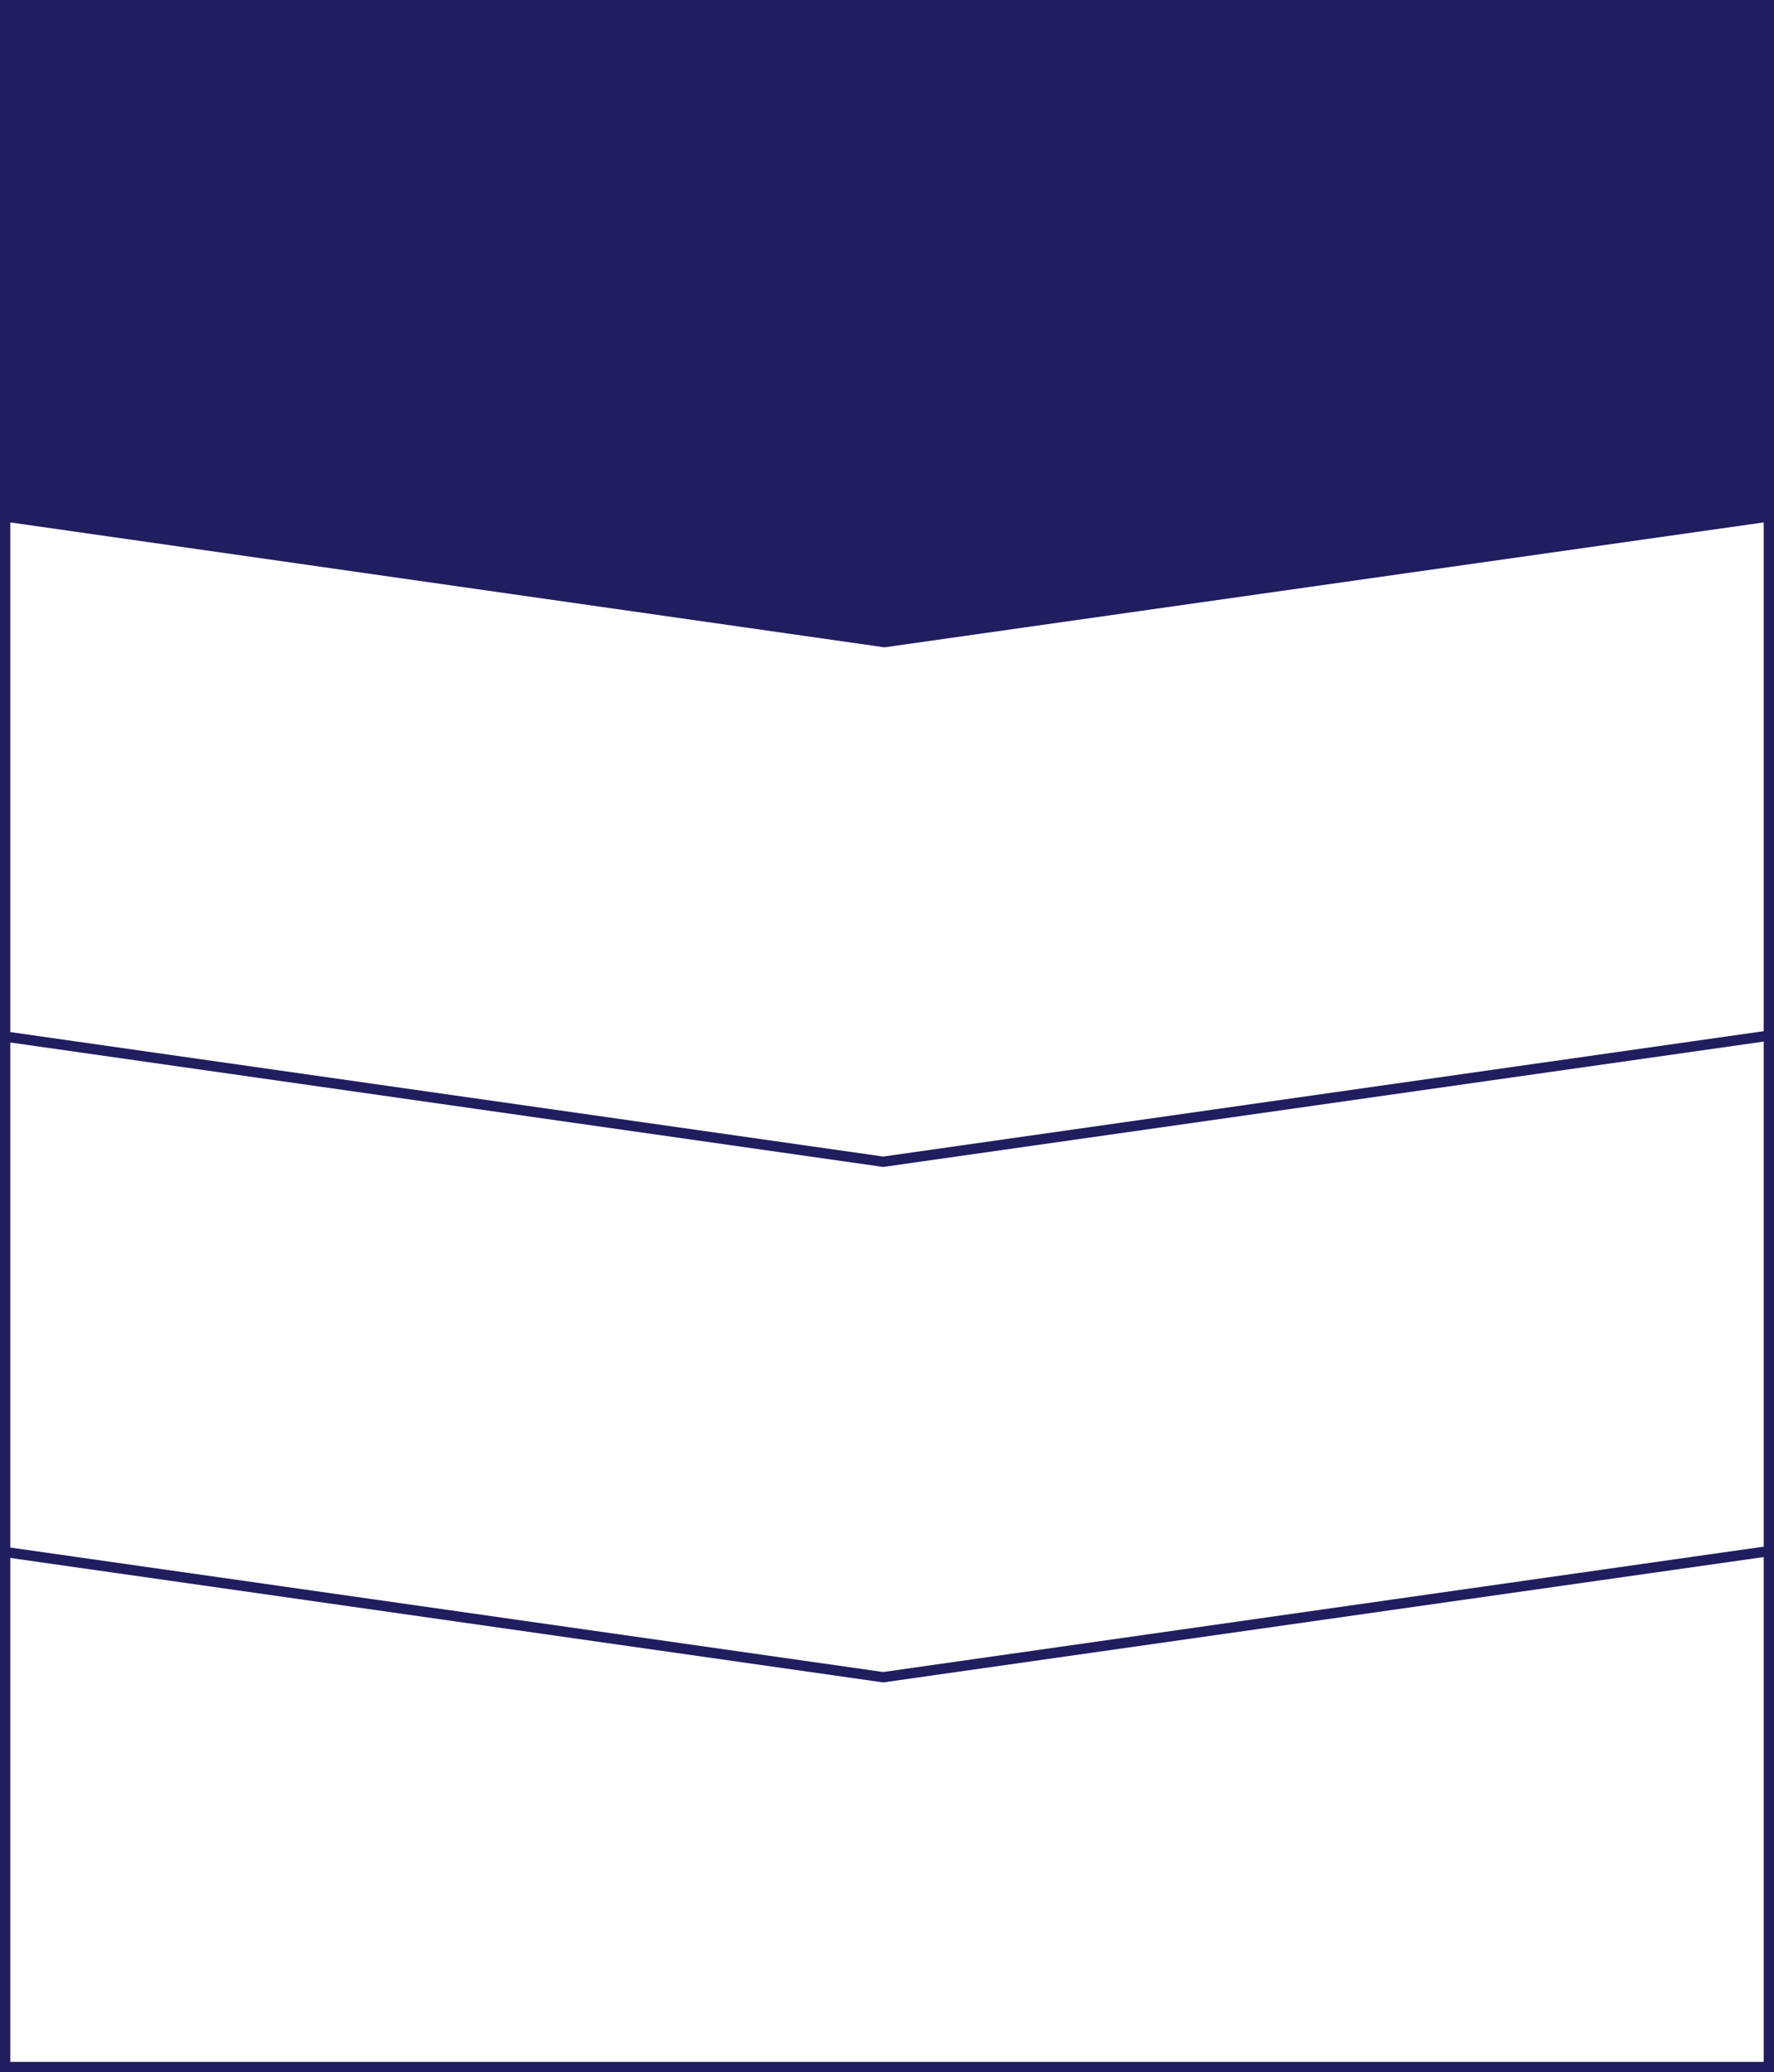 <?xml version="1.0" encoding="utf-8"?>
<!-- Generator: Adobe Illustrator 16.0.3, SVG Export Plug-In . SVG Version: 6.00 Build 0)  -->
<!DOCTYPE svg PUBLIC "-//W3C//DTD SVG 1.1//EN" "http://www.w3.org/Graphics/SVG/1.1/DTD/svg11.dtd">
<svg version="1.1" id="レイヤー_1" xmlns="http://www.w3.org/2000/svg" xmlns:xlink="http://www.w3.org/1999/xlink" x="0px"
	 y="0px" width="344.382px" height="402px" viewBox="0 0 344.382 402" enable-background="new 0 0 344.382 402"
	 xml:space="preserve">
<rect x="0" y="0" width="344.382" height="402" fill="#808080" stroke="none"/>
<g>
	<rect x="1" y="1" fill="#FFFFFF" stroke="#201E5E" stroke-width="2" stroke-miterlimit="10" width="342.382" height="400"/>
	<polygon fill="#201E5E" points="171.689,125.582 343.382,101.205 343.382,1 1,1 1,101.205 	"/>
	<polyline fill="none" stroke="#201E5E" stroke-width="2" stroke-miterlimit="10" points="0.381,201 171.455,225.377
		342.763,201 	"/>
	<polyline fill="none" stroke="#201E5E" stroke-width="2" stroke-miterlimit="10" points="0.381,301 171.455,325.377
		342.763,301 	"/>
</g>
</svg>
